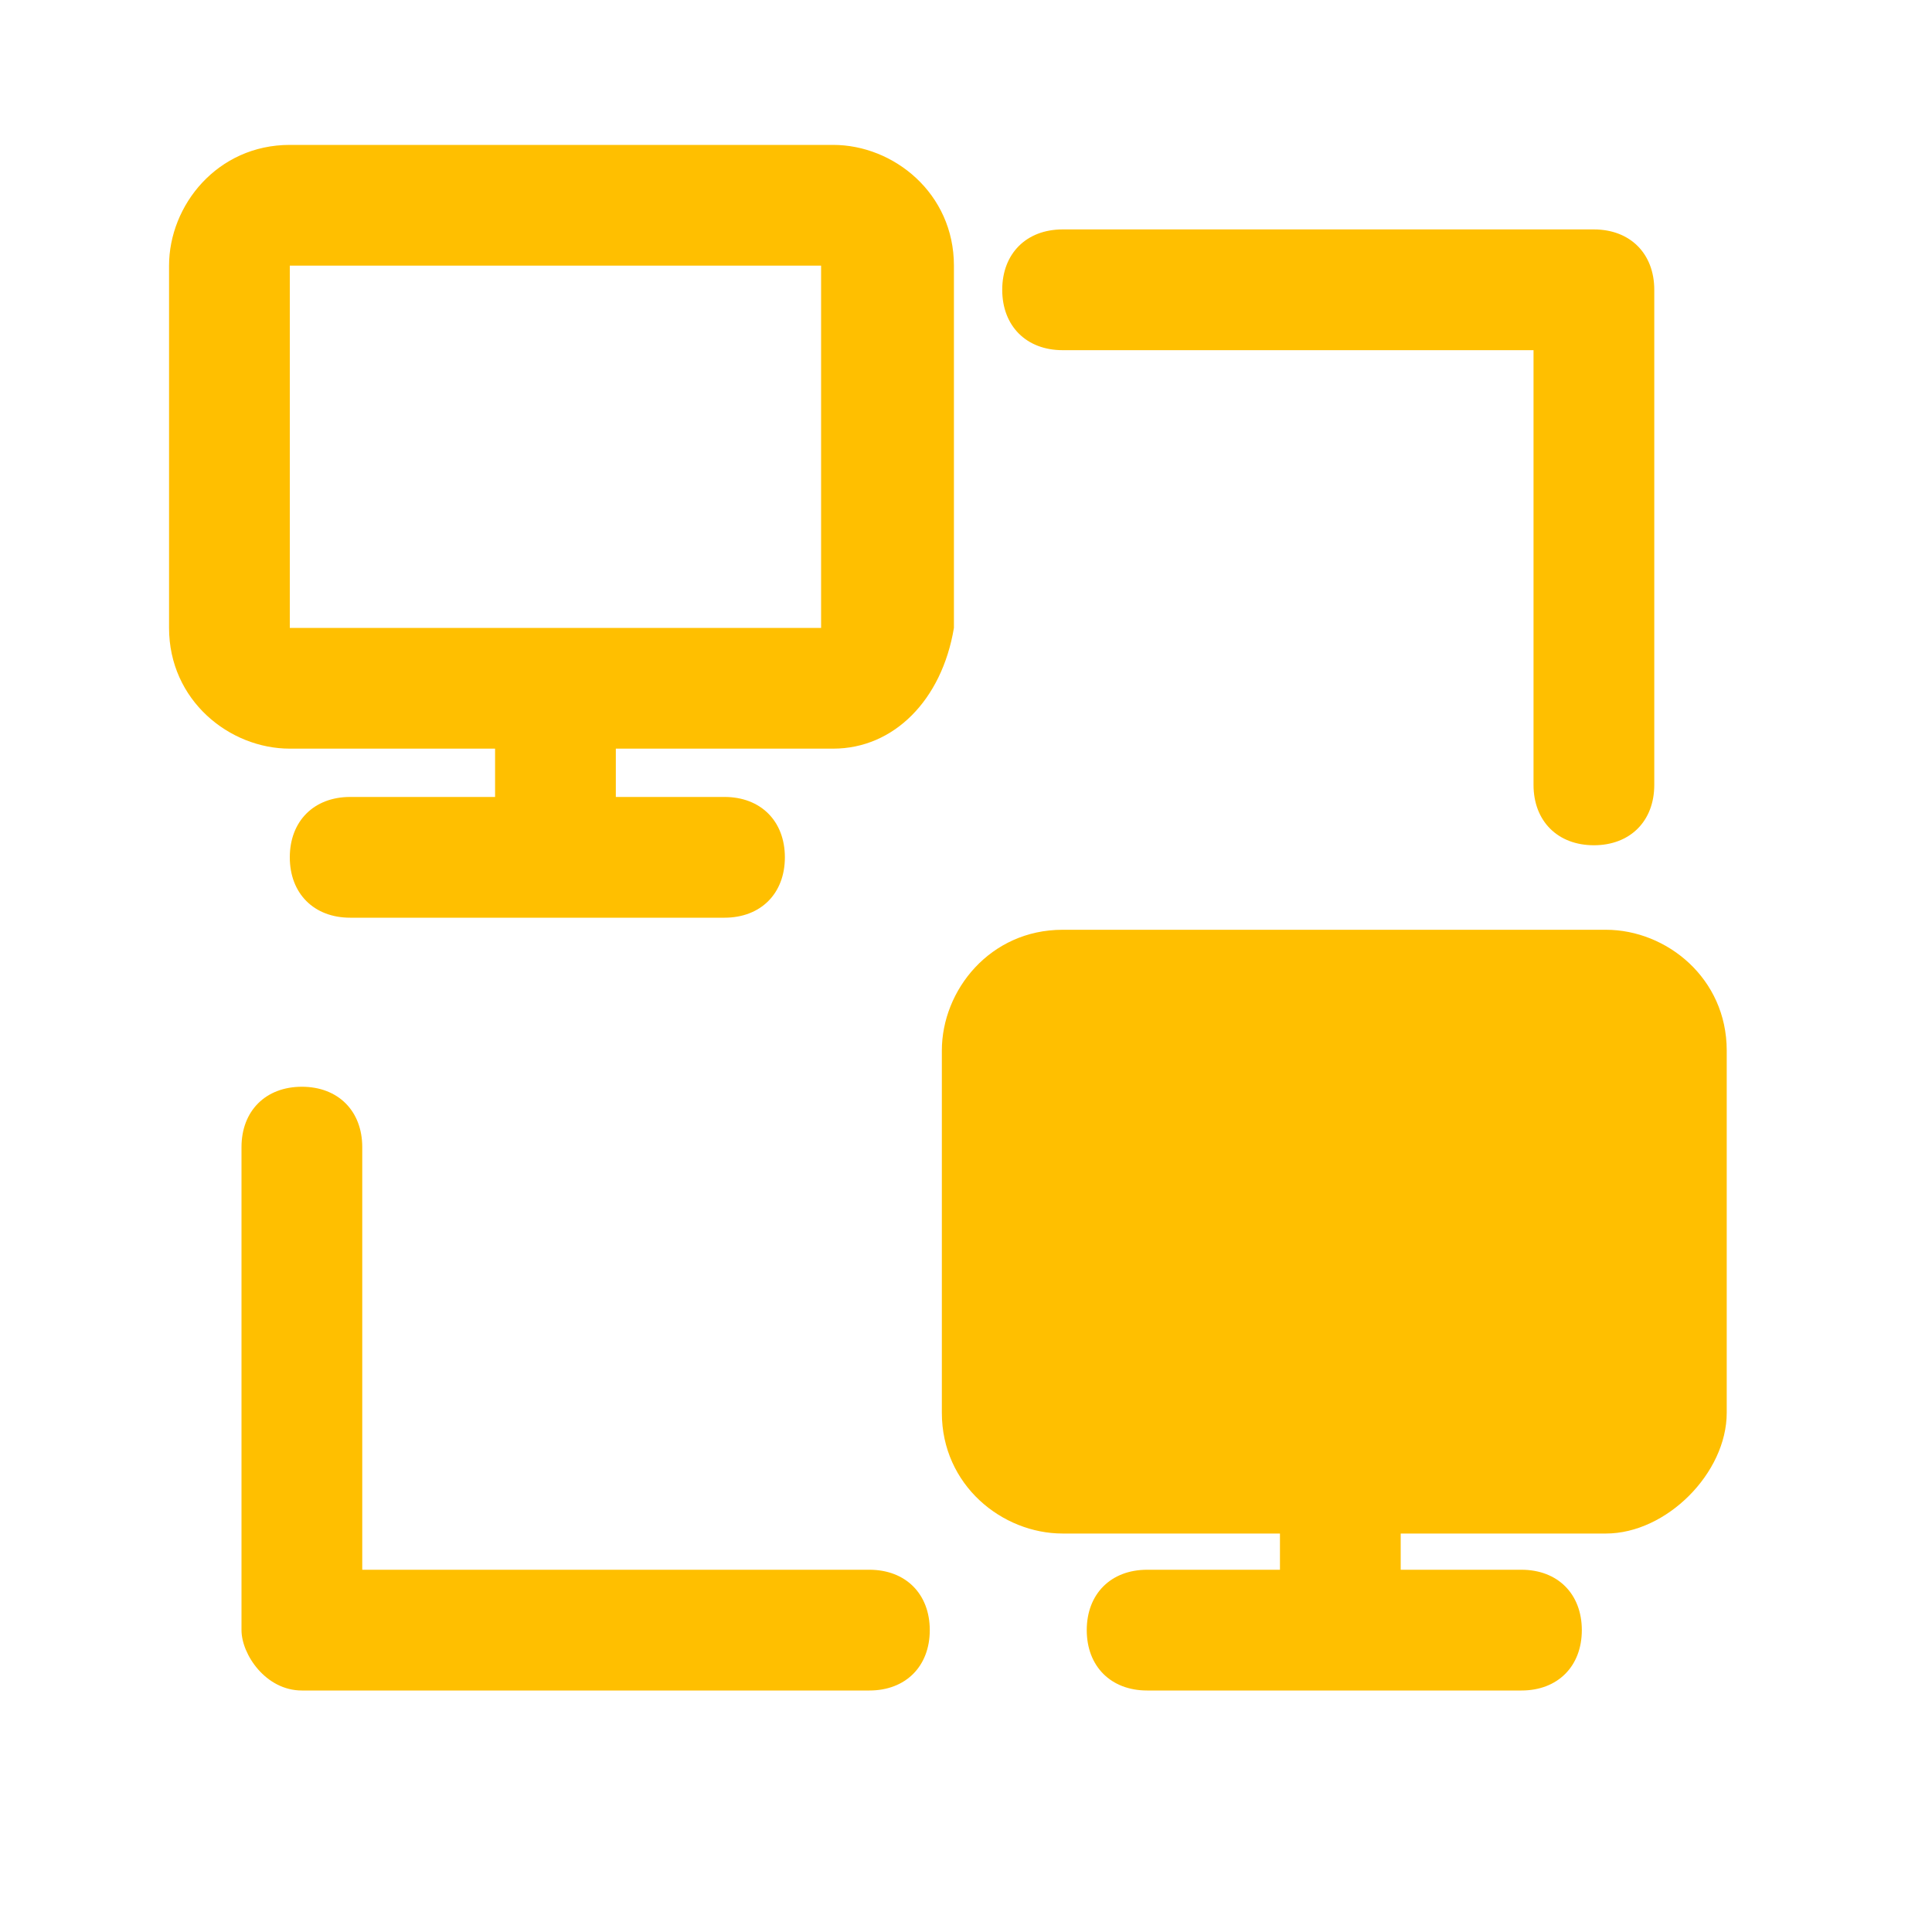 <?xml version="1.0" standalone="no"?><!DOCTYPE svg PUBLIC "-//W3C//DTD SVG 1.1//EN" "http://www.w3.org/Graphics/SVG/1.1/DTD/svg11.dtd"><svg t="1730183074834" class="icon" viewBox="0 0 1024 1024" version="1.1" xmlns="http://www.w3.org/2000/svg" p-id="73833" xmlns:xlink="http://www.w3.org/1999/xlink" width="40" height="40"><path d="M844.8 448c-19.2 0-32-12.8-32-32V185.6H563.2c-19.2 0-32-12.8-32-32s12.8-32 32-32h281.6c19.2 0 32 12.8 32 32v262.4c0 19.2-12.8 32-32 32zM460.8 896H160c-19.2 0-32-19.2-32-32v-256c0-19.2 12.8-32 32-32s32 12.8 32 32V832h268.8c19.2 0 32 12.8 32 32s-12.8 32-32 32zM441.6 396.8H153.6c-32 0-64-25.6-64-64v-192c0-32 25.6-64 64-64h288c32 0 64 25.6 64 64v192c-6.4 38.4-32 64-64 64z m-6.4-256H153.6v192h281.6v-192z m6.4 192z" fill="#ffbf00" p-id="73834"></path><path d="M262.4 339.2h64v128h-64z" fill="#ffbf00" p-id="73835"></path><path d="M384 486.4H185.6c-19.2 0-32-12.8-32-32s12.8-32 32-32H384c19.2 0 32 12.8 32 32s-12.8 32-32 32z" fill="#ffbf00" p-id="73836"></path><path d="M851.2 780.8H563.2c-19.2 0-32-12.8-32-32v-192c0-19.2 12.8-32 32-32h288c19.2 0 32 12.8 32 32v192c0 19.2-19.2 32-32 32z" fill="#ffbf00" p-id="73837"></path><path d="M851.2 812.8H563.2c-32 0-64-25.6-64-64v-192c0-32 25.6-64 64-64h288c32 0 64 25.6 64 64v192c0 32-32 64-64 64z m0-256H569.6v192h281.6v-192z m0 192z" fill="#ffbf00" p-id="73838"></path><path d="M678.4 755.2h64v128h-64z" fill="#ffbf00" p-id="73839"></path><path d="M806.4 896H608c-19.2 0-32-12.8-32-32s12.8-32 32-32h198.4c19.2 0 32 12.8 32 32s-12.8 32-32 32z" fill="#ffbf00" p-id="73840"></path></svg>